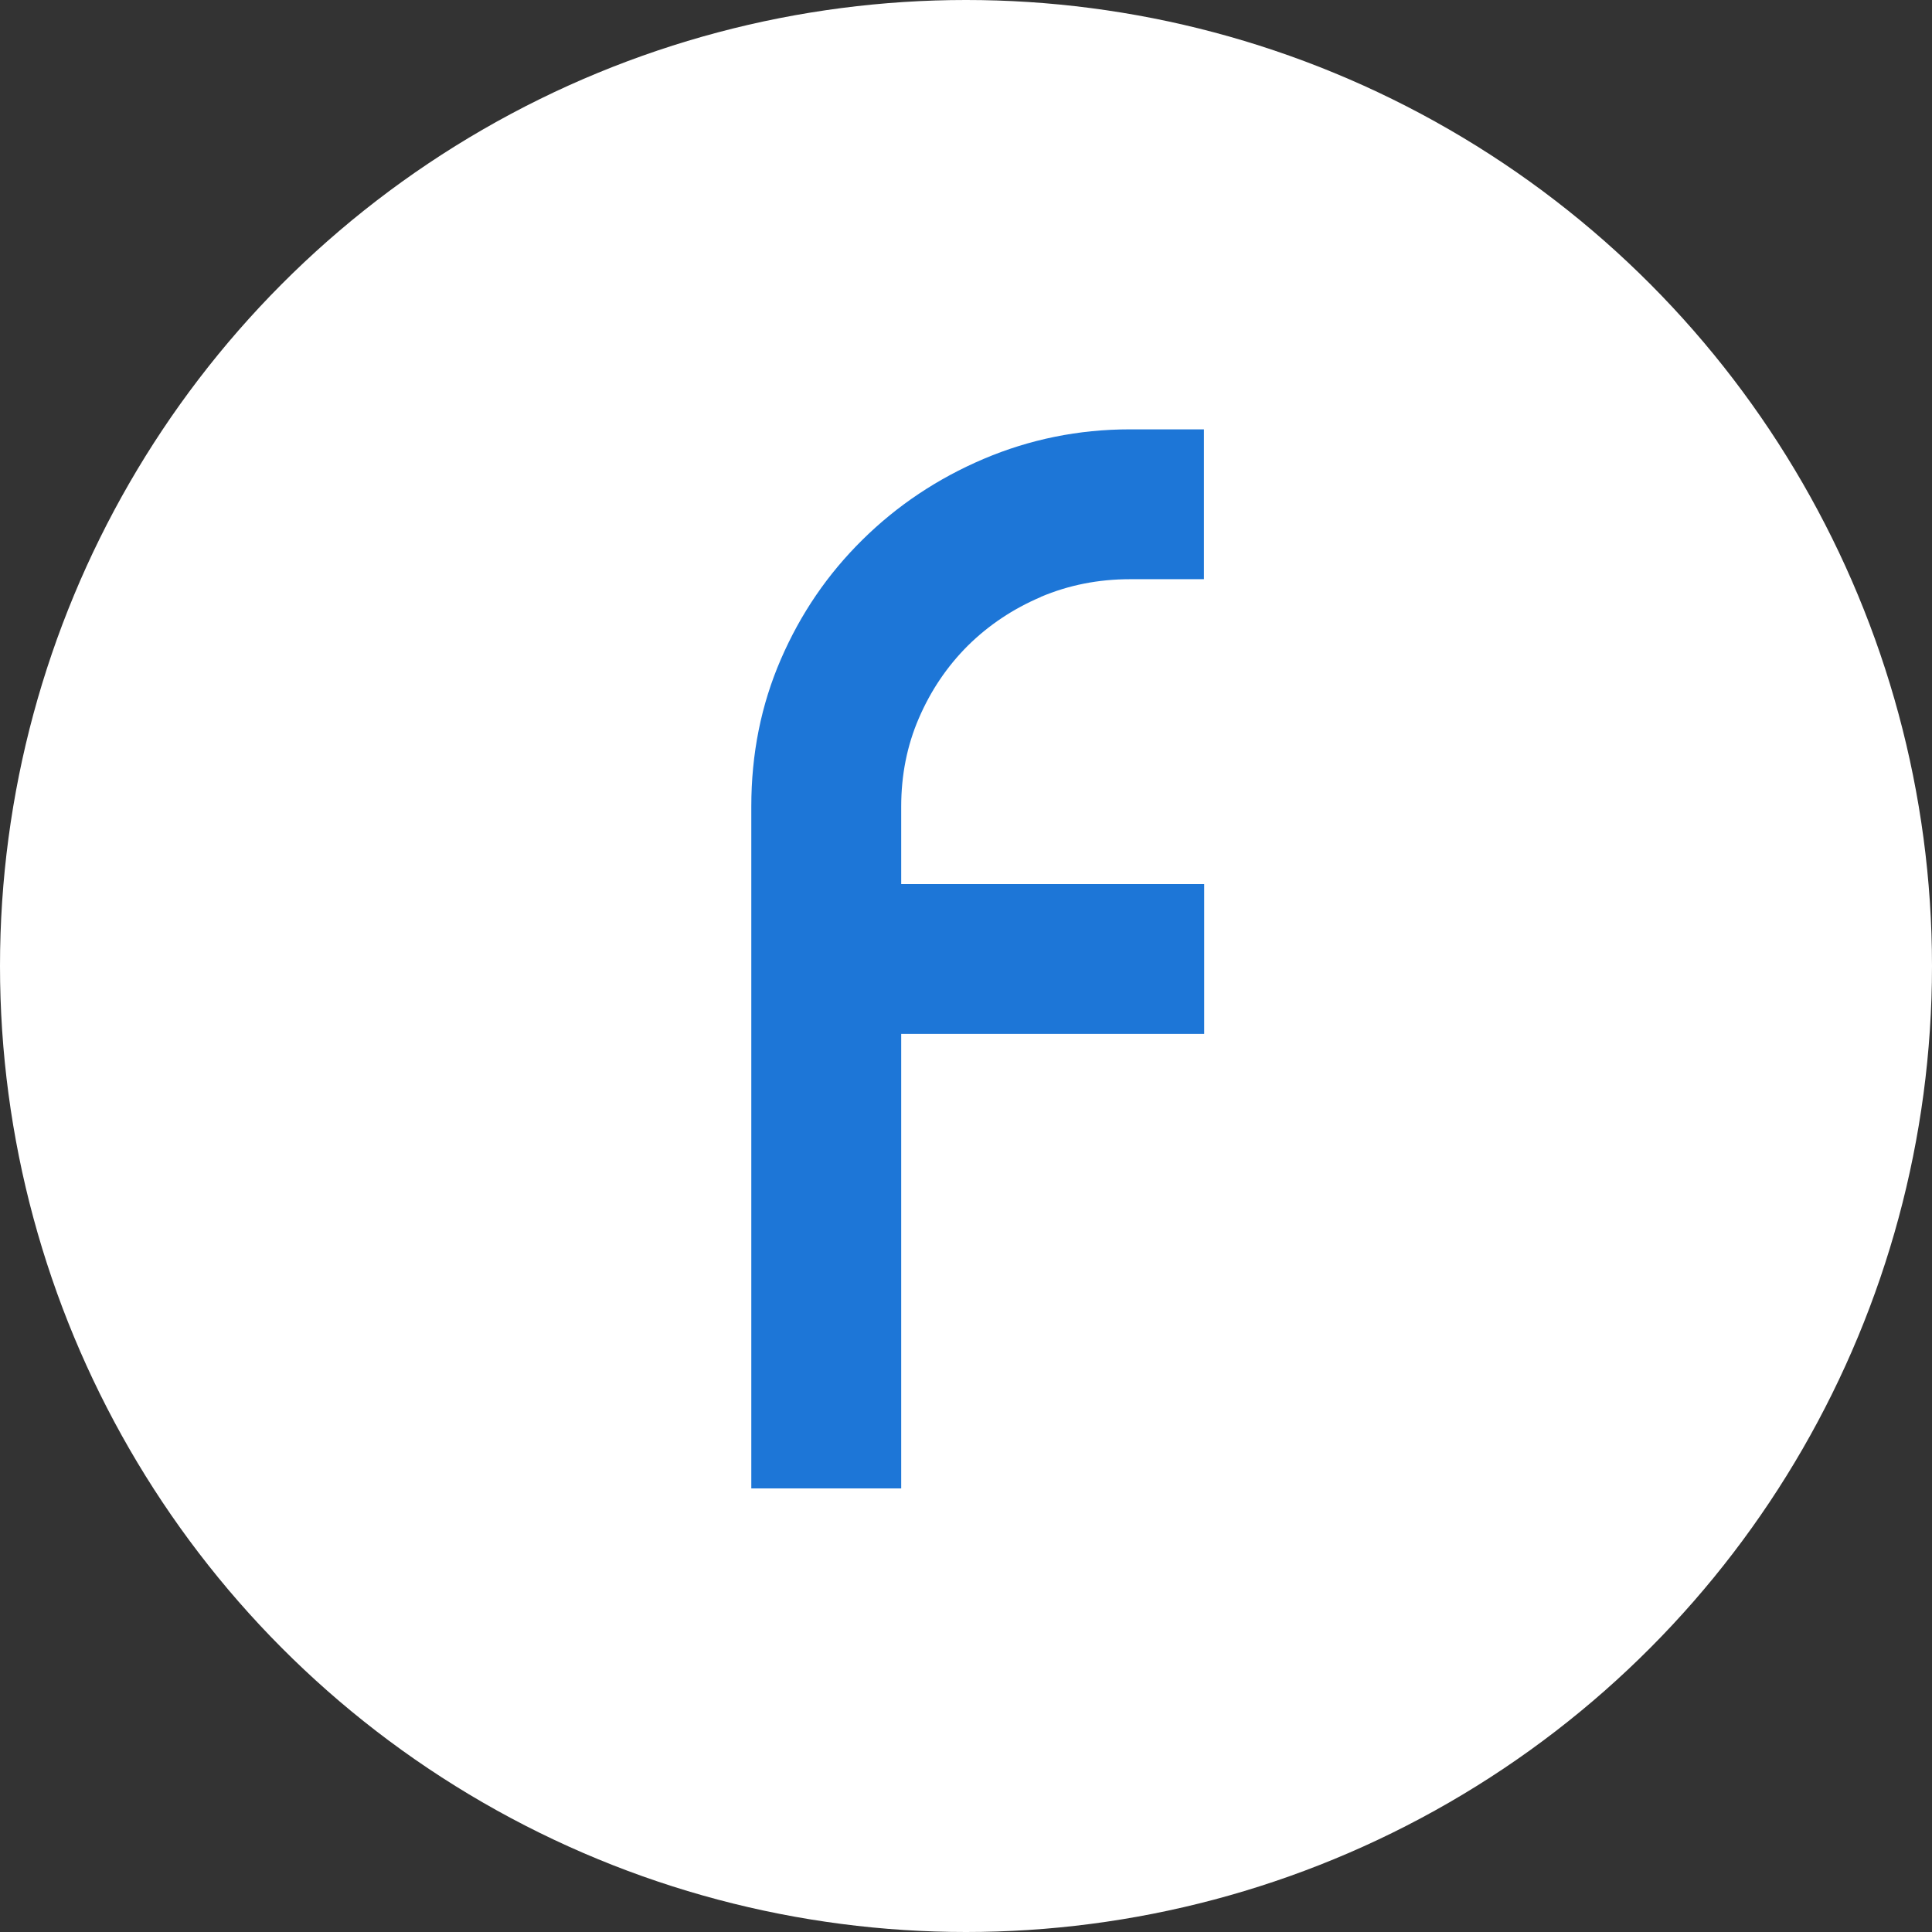 <svg width="39" height="39" viewBox="0 0 39 39" fill="none" xmlns="http://www.w3.org/2000/svg">
<rect x="0" y="0" width="39" height="39" fill="#333333" stroke="none"/>
<circle cx="19.5" cy="19.5" r="19.5" fill="white"/>
<path d="M21.015 12.049C20.451 12.289 19.958 12.618 19.535 13.036C19.117 13.454 18.788 13.942 18.549 14.497C18.309 15.051 18.192 15.648 18.192 16.282V17.846H24.308V20.871H18.192V30.046H15.166V16.282C15.166 15.216 15.364 14.229 15.763 13.308C16.162 12.387 16.707 11.589 17.412 10.894C18.112 10.203 18.929 9.658 19.855 9.264C20.785 8.869 21.771 8.667 22.809 8.667H24.303V11.692H22.809C22.175 11.692 21.574 11.81 21.01 12.049H21.015Z" fill="#1D76D7"/>
</svg>
